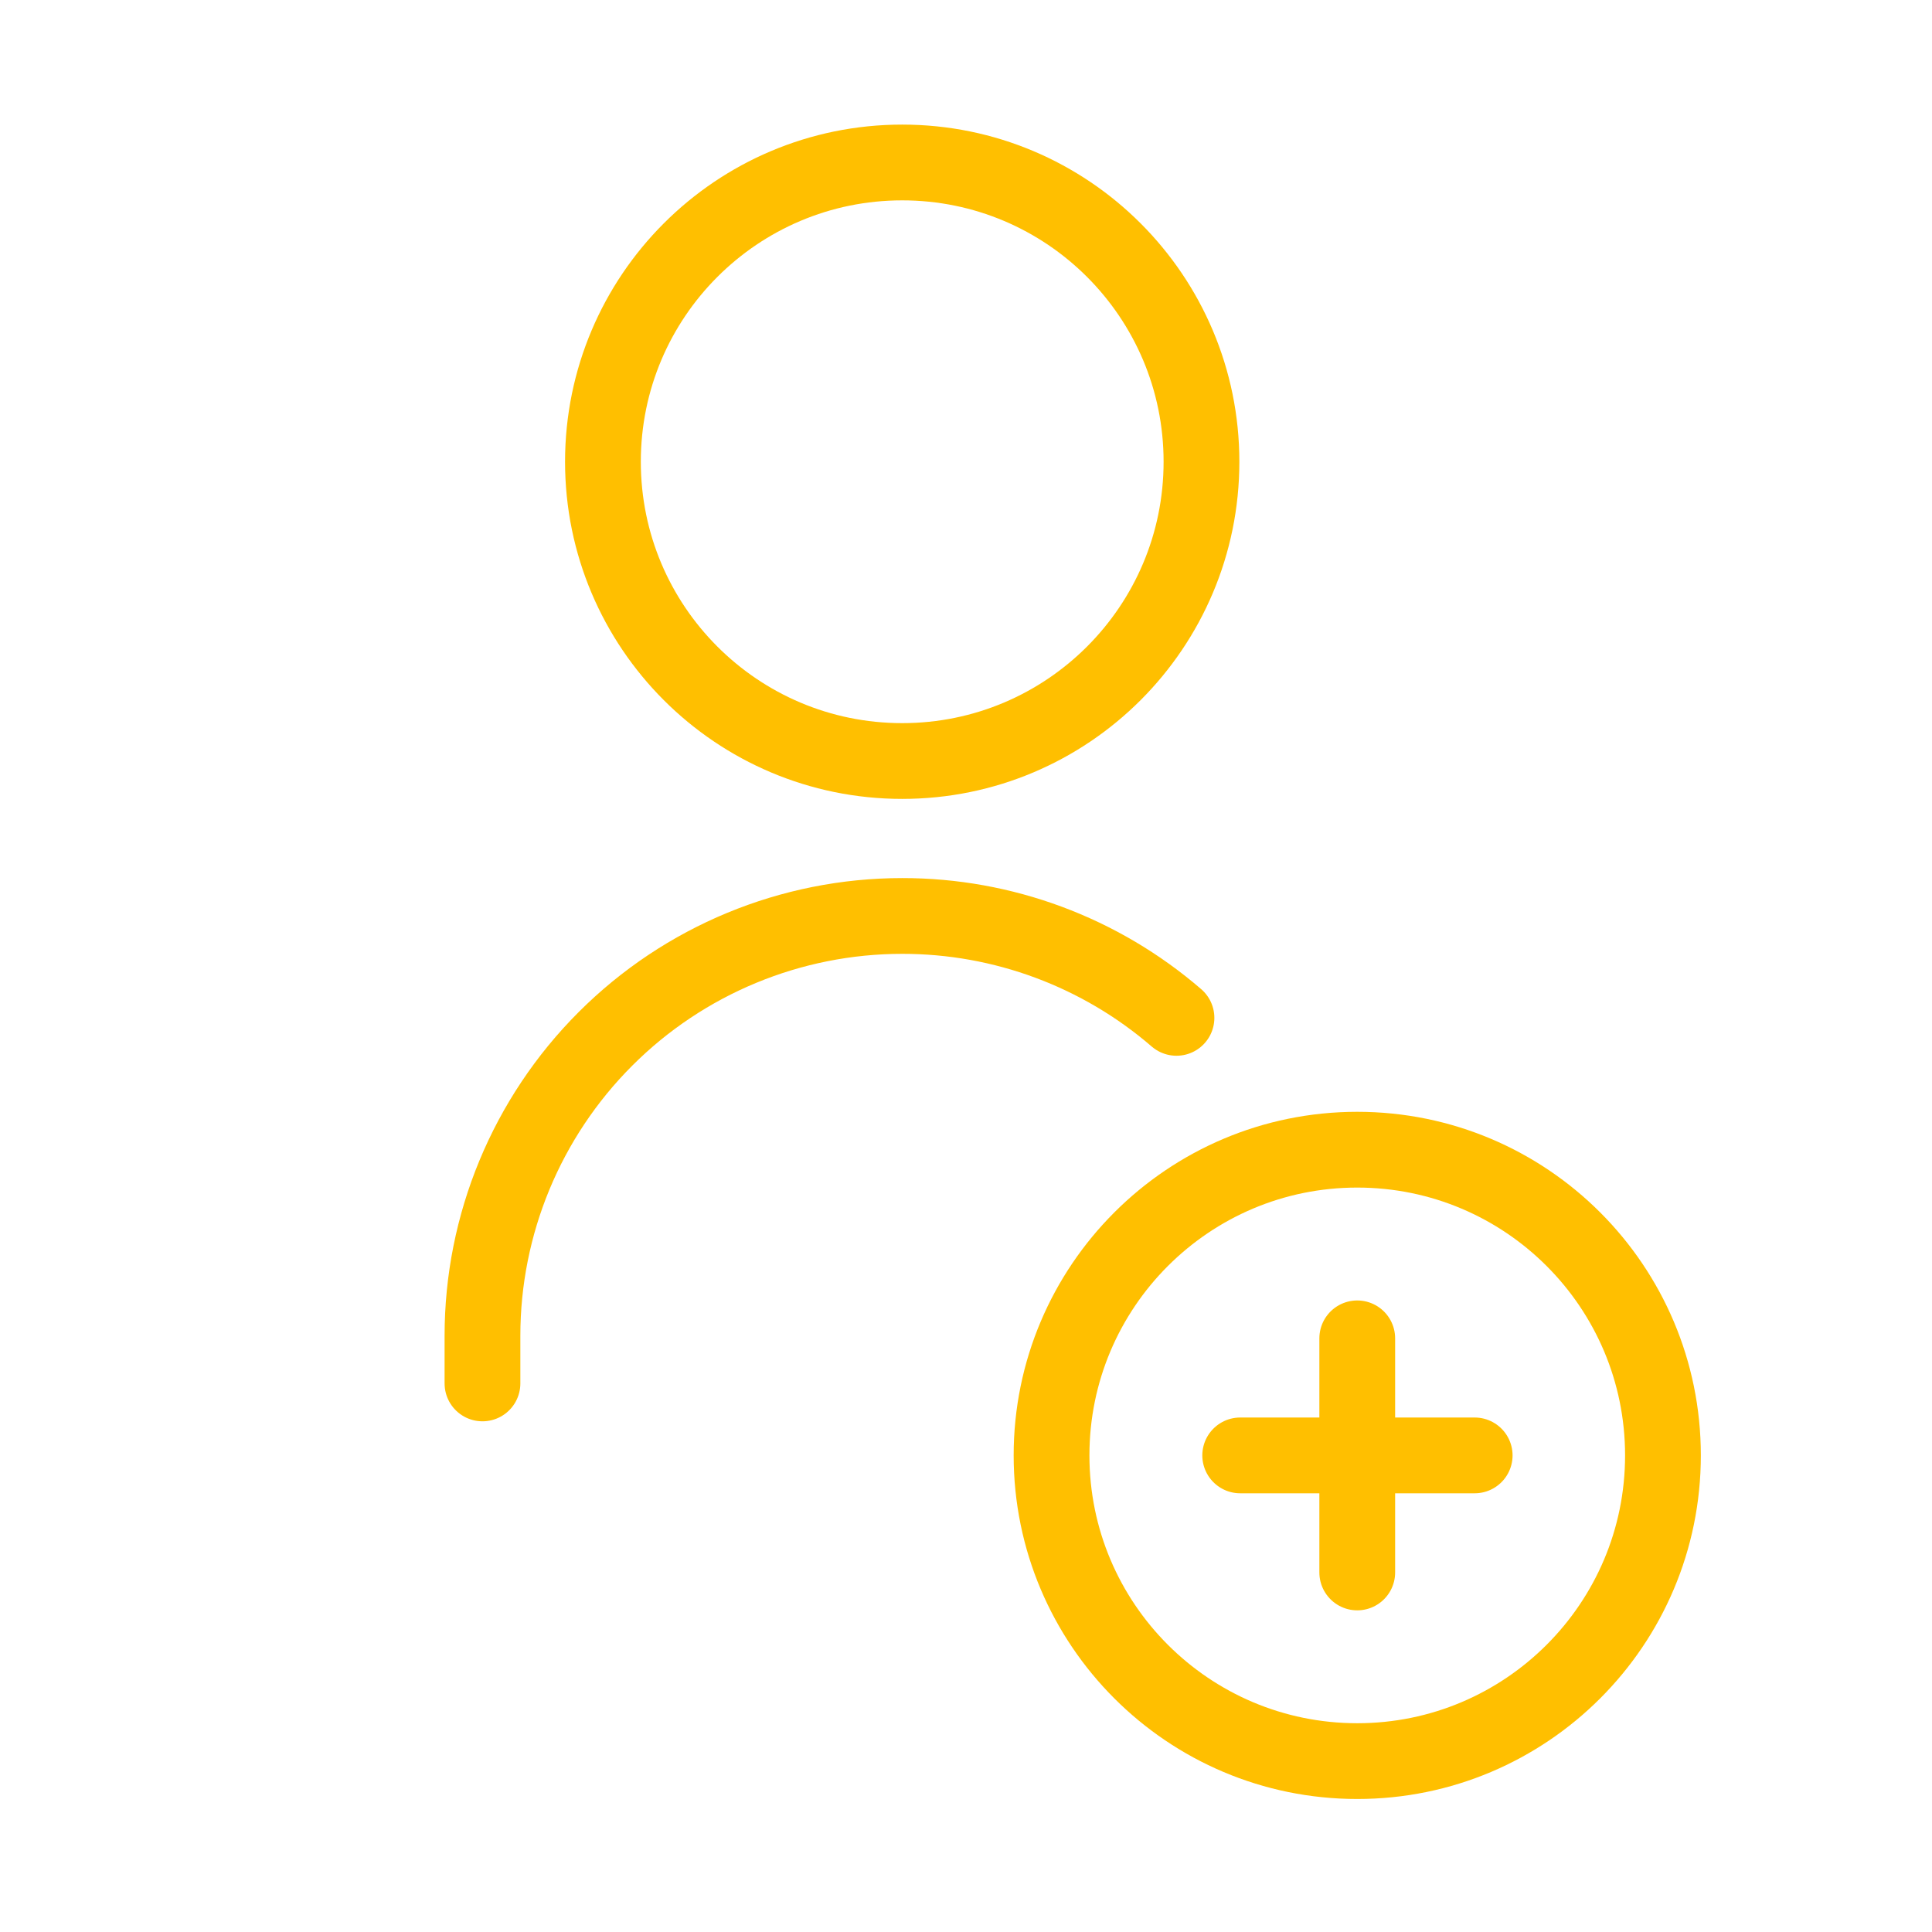 <?xml version="1.0" encoding="UTF-8"?> <svg xmlns="http://www.w3.org/2000/svg" width="51" height="51" viewBox="0 0 51 51" fill="none"><path d="M23.816 20.089C28.179 20.089 31.716 16.552 31.716 12.189C31.716 7.826 28.179 4.289 23.816 4.289C19.453 4.289 15.916 7.826 15.916 12.189C15.916 16.552 19.453 20.089 23.816 20.089Z" stroke="#FFBF00" stroke-width="2" stroke-miterlimit="10"></path><path d="M12.736 36.519V35.259C12.736 32.32 13.904 29.502 15.982 27.424C18.059 25.346 20.878 24.179 23.816 24.179V24.179C26.474 24.177 29.044 25.132 31.056 26.869" stroke="#FFBF00" stroke-width="2" stroke-linecap="round" stroke-linejoin="round"></path><path d="M35.828 46.489C40.285 46.489 43.898 42.876 43.898 38.419C43.898 33.962 40.285 30.349 35.828 30.349C31.371 30.349 27.758 33.962 27.758 38.419C27.758 42.876 31.371 46.489 35.828 46.489Z" stroke="#FFBF00" stroke-width="2" stroke-miterlimit="10" stroke-linecap="round"></path><path d="M35.828 35.329V41.509" stroke="#FFBF00" stroke-width="2" stroke-miterlimit="10" stroke-linecap="round"></path><path d="M32.738 38.419H38.928" stroke="#FFBF00" stroke-width="2" stroke-miterlimit="10" stroke-linecap="round"></path></svg> 